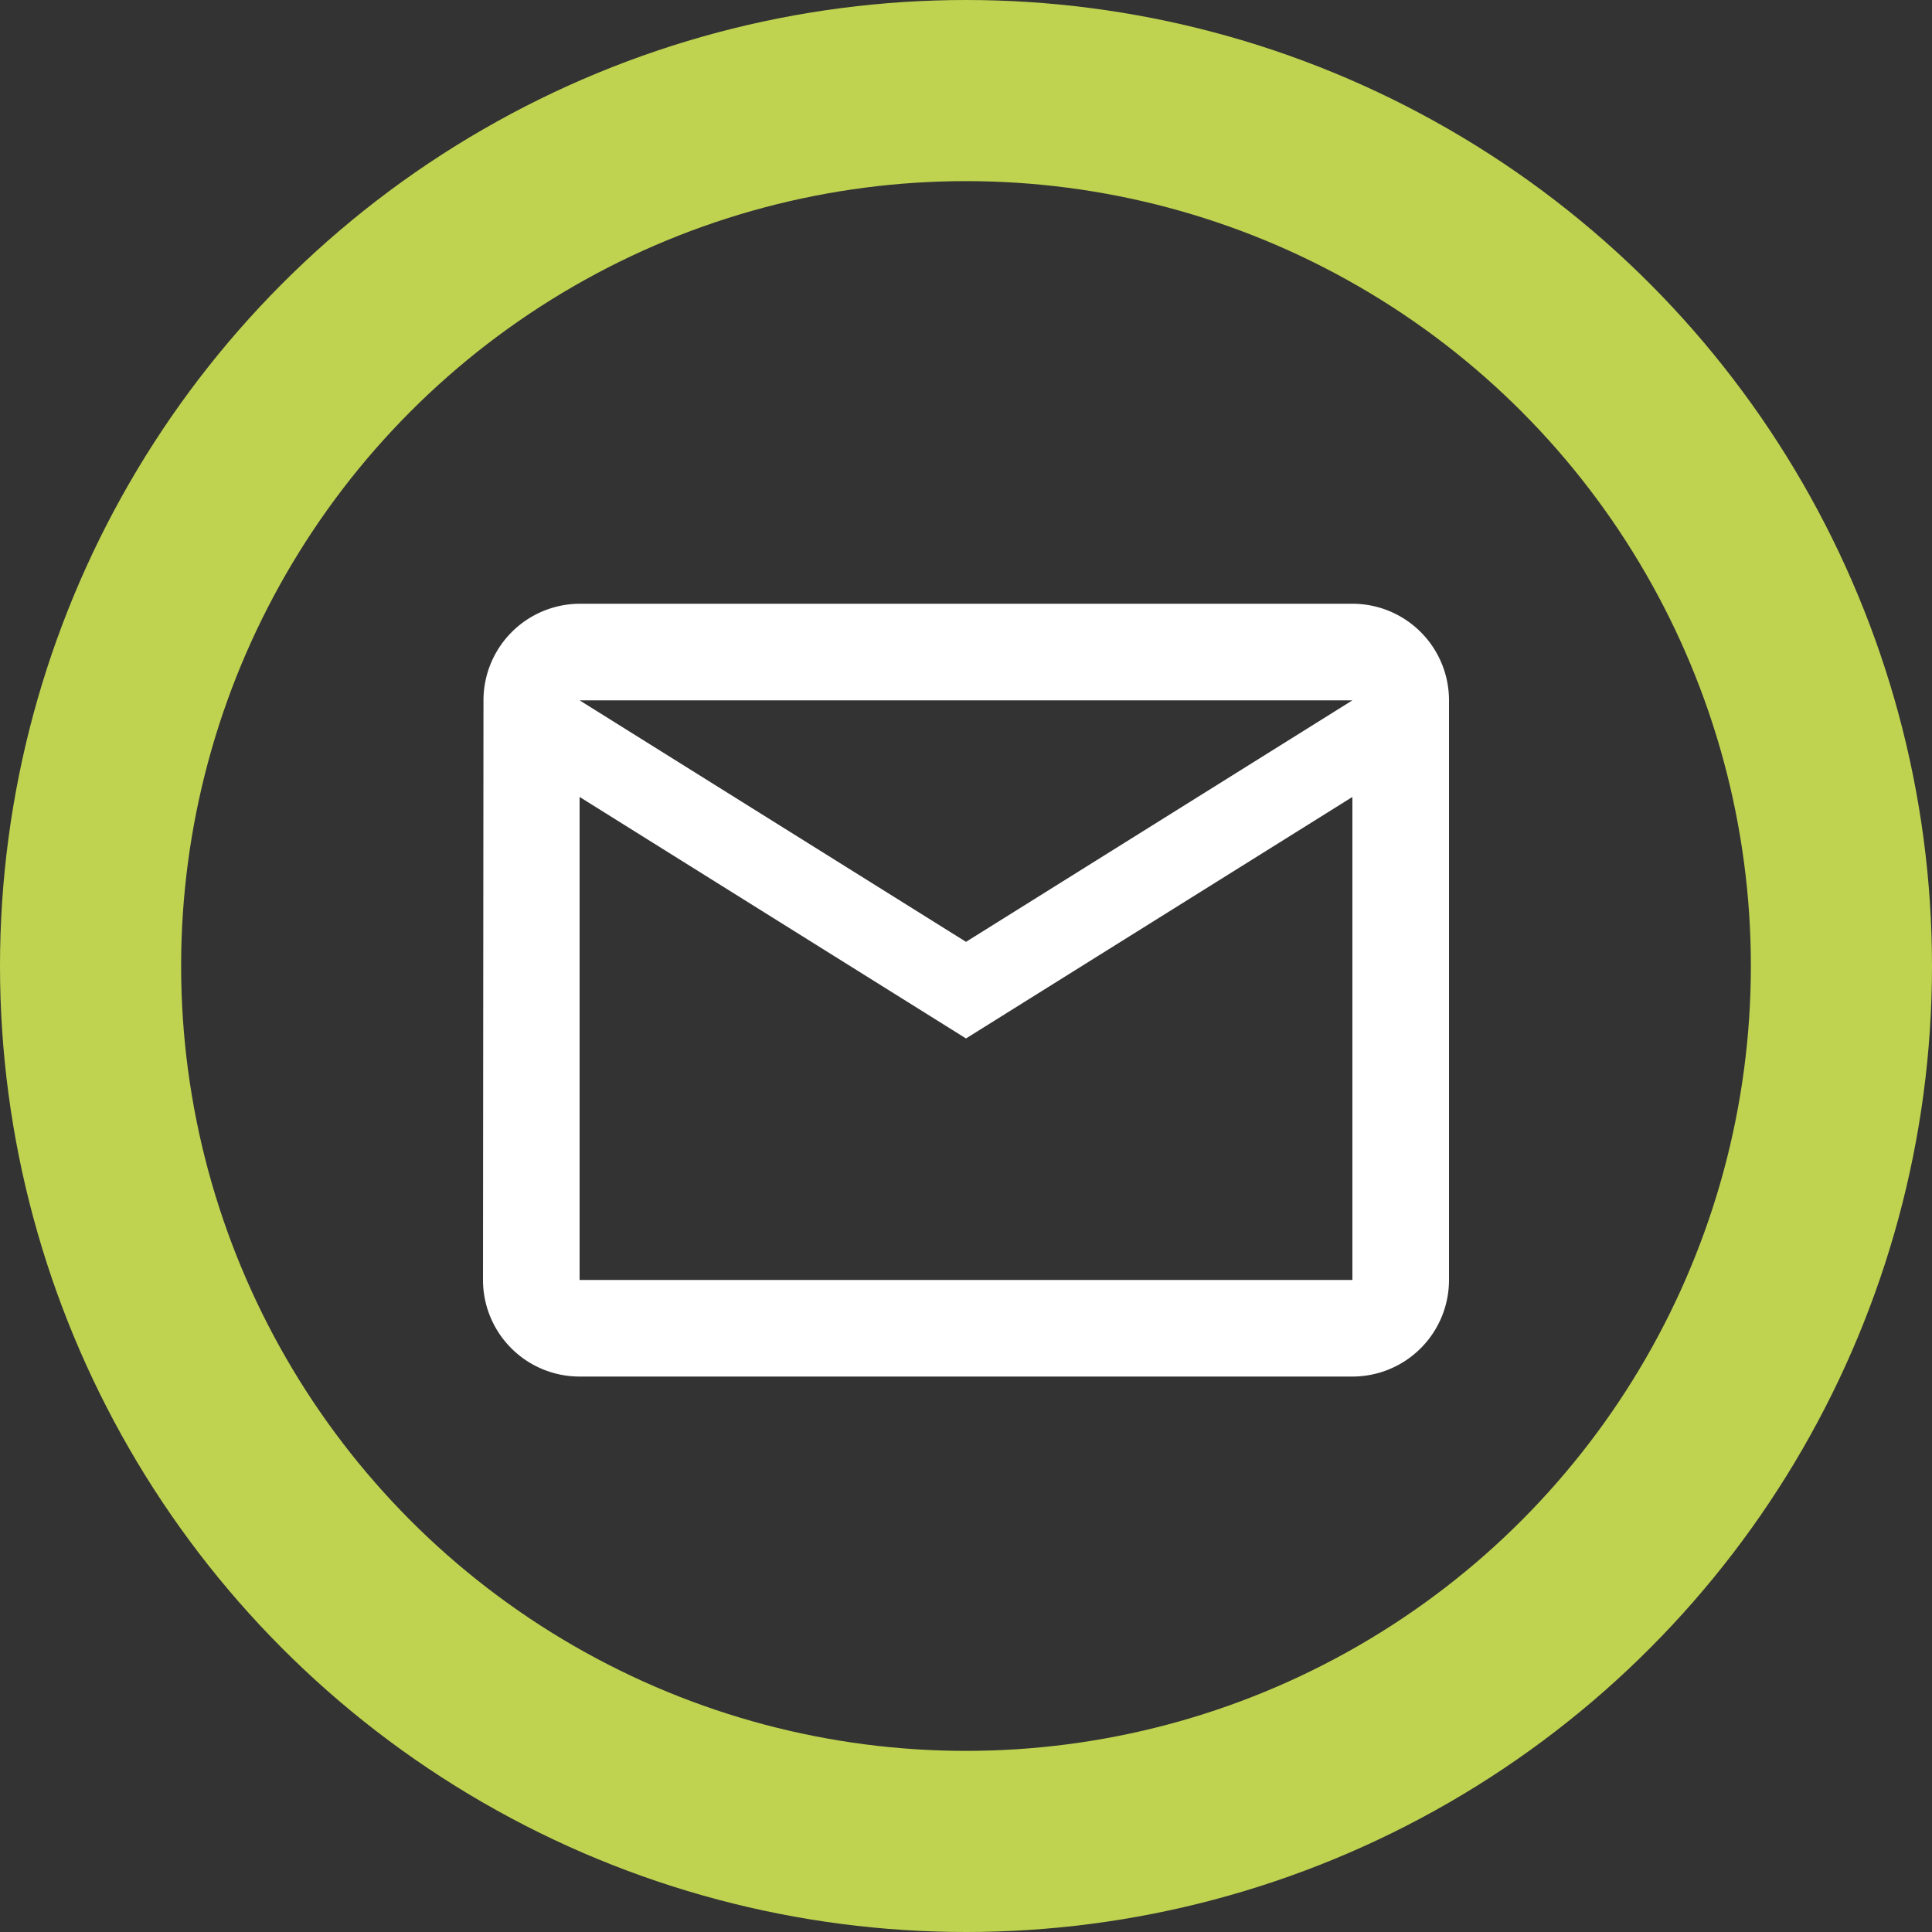 <svg xmlns="http://www.w3.org/2000/svg" width="32" height="32" viewBox="0 0 32 32">
  <rect x="0" y="0" width="32" height="32" fill="#333333" stroke="none"/>
  <defs>
    <style>
      .cls-1 {
        fill: #fff;
      }

      .cls-2, .cls-4 {
        fill: none;
      }

      .cls-2 {
        stroke: #bfd350;
        stroke-width: 3px;
      }

      .cls-3 {
        stroke: none;
      }
    </style>
  </defs>
  <g id="email" transform="translate(-1306 -103)">
    <path id="ic_mail_outline_24px" class="cls-1" d="M16.4,4H3.6A1.6,1.6,0,0,0,2.008,5.6L2,15.2a1.6,1.6,0,0,0,1.6,1.6H16.4A1.6,1.6,0,0,0,18,15.2V5.6A1.6,1.6,0,0,0,16.4,4Zm0,11.2H3.6v-8l6.4,4,6.4-4ZM10,9.6l-6.4-4H16.4Z" transform="translate(1312 109)"/>
    <g id="Ellipse_2" data-name="Ellipse 2" class="cls-2" transform="translate(1306 103)">
      <circle class="cls-3" cx="16" cy="16" r="16"/>
      <circle class="cls-4" cx="16" cy="16" r="14.5"/>
    </g>
  </g>
</svg>
